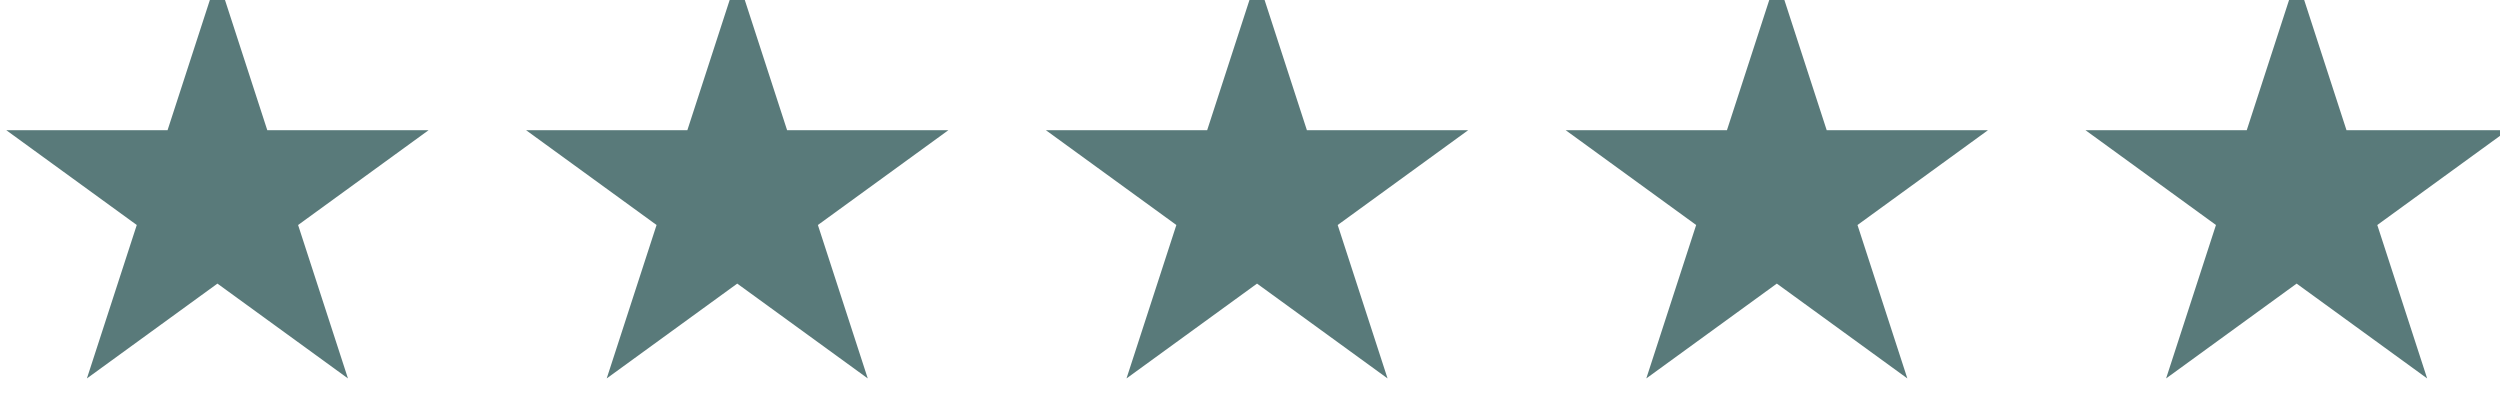 <?xml version="1.0" encoding="UTF-8" standalone="no"?>
<!-- Created with Inkscape (http://www.inkscape.org/) -->

<svg
   xmlns:dc="http://purl.org/dc/elements/1.1/"
   xmlns:cc="http://creativecommons.org/ns#"
   xmlns:rdf="http://www.w3.org/1999/02/22-rdf-syntax-ns#"
   xmlns:svg="http://www.w3.org/2000/svg"
   xmlns="http://www.w3.org/2000/svg"
   xmlns:sodipodi="http://sodipodi.sourceforge.net/DTD/sodipodi-0.dtd"
   xmlns:inkscape="http://www.inkscape.org/namespaces/inkscape"
   width="69.276mm"
   height="11.124mm"
   viewBox="0 0 69.276 11.124"
   version="1.1"
   id="svg2222"
   inkscape:version="0.92.3 (2405546, 2018-03-11)"
   sodipodi:docname="five-stars-testimonial.svg">
  <defs
     id="defs2216">
    <clipPath
       clipPathUnits="userSpaceOnUse"
       id="clipPath352">
      <path
         d="M 0,9659.33 H 1920 V 0 H 0 Z"
         id="path350"
         inkscape:connector-curvature="0" />
    </clipPath>
  </defs>
  <sodipodi:namedview
     id="base"
     pagecolor="#ffffff"
     bordercolor="#666666"
     borderopacity="1.0"
     inkscape:pageopacity="0.0"
     inkscape:pageshadow="2"
     inkscape:zoom="0.35"
     inkscape:cx="1423.7721"
     inkscape:cy="-796.12085"
     inkscape:document-units="mm"
     inkscape:current-layer="layer1"
     showgrid="false"
     inkscape:window-width="2560"
     inkscape:window-height="1369"
     inkscape:window-x="-8"
     inkscape:window-y="-8"
     inkscape:window-maximized="1" />
  <g
     inkscape:label="Layer 1"
     inkscape:groupmode="layer"
     id="layer1"
     transform="translate(393.715,72.931)">
    <g
       transform="matrix(0.353,0,0,-0.353,-669.021,951.114)"
       id="g346">
      <g
         id="g348"
         clip-path="url(#clipPath352)">
        <g
           id="g354"
           transform="translate(796.972,2902.804)">
          <path
             d="M 0,0 3.913,-12.045 H 16.578 L 6.332,-19.489 10.246,-31.533 0,-24.089 l -10.246,-7.444 3.914,12.044 -10.246,7.444 h 12.664 z"
             style="fill:#597a7a;fill-opacity:1;fill-rule:nonzero;stroke:none"
             id="path356"
             inkscape:connector-curvature="0" />
        </g>
        <g
           id="g358"
           transform="translate(837.776,2902.804)">
          <path
             d="M 0,0 3.914,-12.045 H 16.578 L 6.332,-19.489 10.246,-31.533 0,-24.089 l -10.246,-7.444 3.914,12.044 -10.246,7.444 h 12.664 z"
             style="fill:#597a7a;fill-opacity:1;fill-rule:nonzero;stroke:none"
             id="path360"
             inkscape:connector-curvature="0" />
        </g>
        <g
           id="g362"
           transform="translate(878.58,2902.804)">
          <path
             d="M 0,0 3.914,-12.045 H 16.578 L 6.332,-19.489 10.246,-31.533 0,-24.089 l -10.246,-7.444 3.914,12.044 -10.246,7.444 h 12.665 z"
             style="fill:#597a7a;fill-opacity:1;fill-rule:nonzero;stroke:none"
             id="path364"
             inkscape:connector-curvature="0" />
        </g>
        <g
           id="g366"
           transform="translate(919.384,2902.804)">
          <path
             d="M 0,0 3.914,-12.045 H 16.578 L 6.332,-19.489 10.246,-31.533 0,-24.089 l -10.246,-7.444 3.914,12.044 -10.246,7.444 h 12.664 z"
             style="fill:#597a7a;fill-opacity:1;fill-rule:nonzero;stroke:none"
             id="path368"
             inkscape:connector-curvature="0" />
        </g>
        <g
           id="g370"
           transform="translate(960.188,2902.804)">
          <path
             d="M 0,0 3.914,-12.045 H 16.578 L 6.332,-19.489 10.246,-31.533 0,-24.089 l -10.246,-7.444 3.914,12.044 -10.246,7.444 h 12.664 z"
             style="fill:#597a7a;fill-opacity:1;fill-rule:nonzero;stroke:none"
             id="path372"
             inkscape:connector-curvature="0" />
        </g>
      </g>
    </g>
  </g>
</svg>
